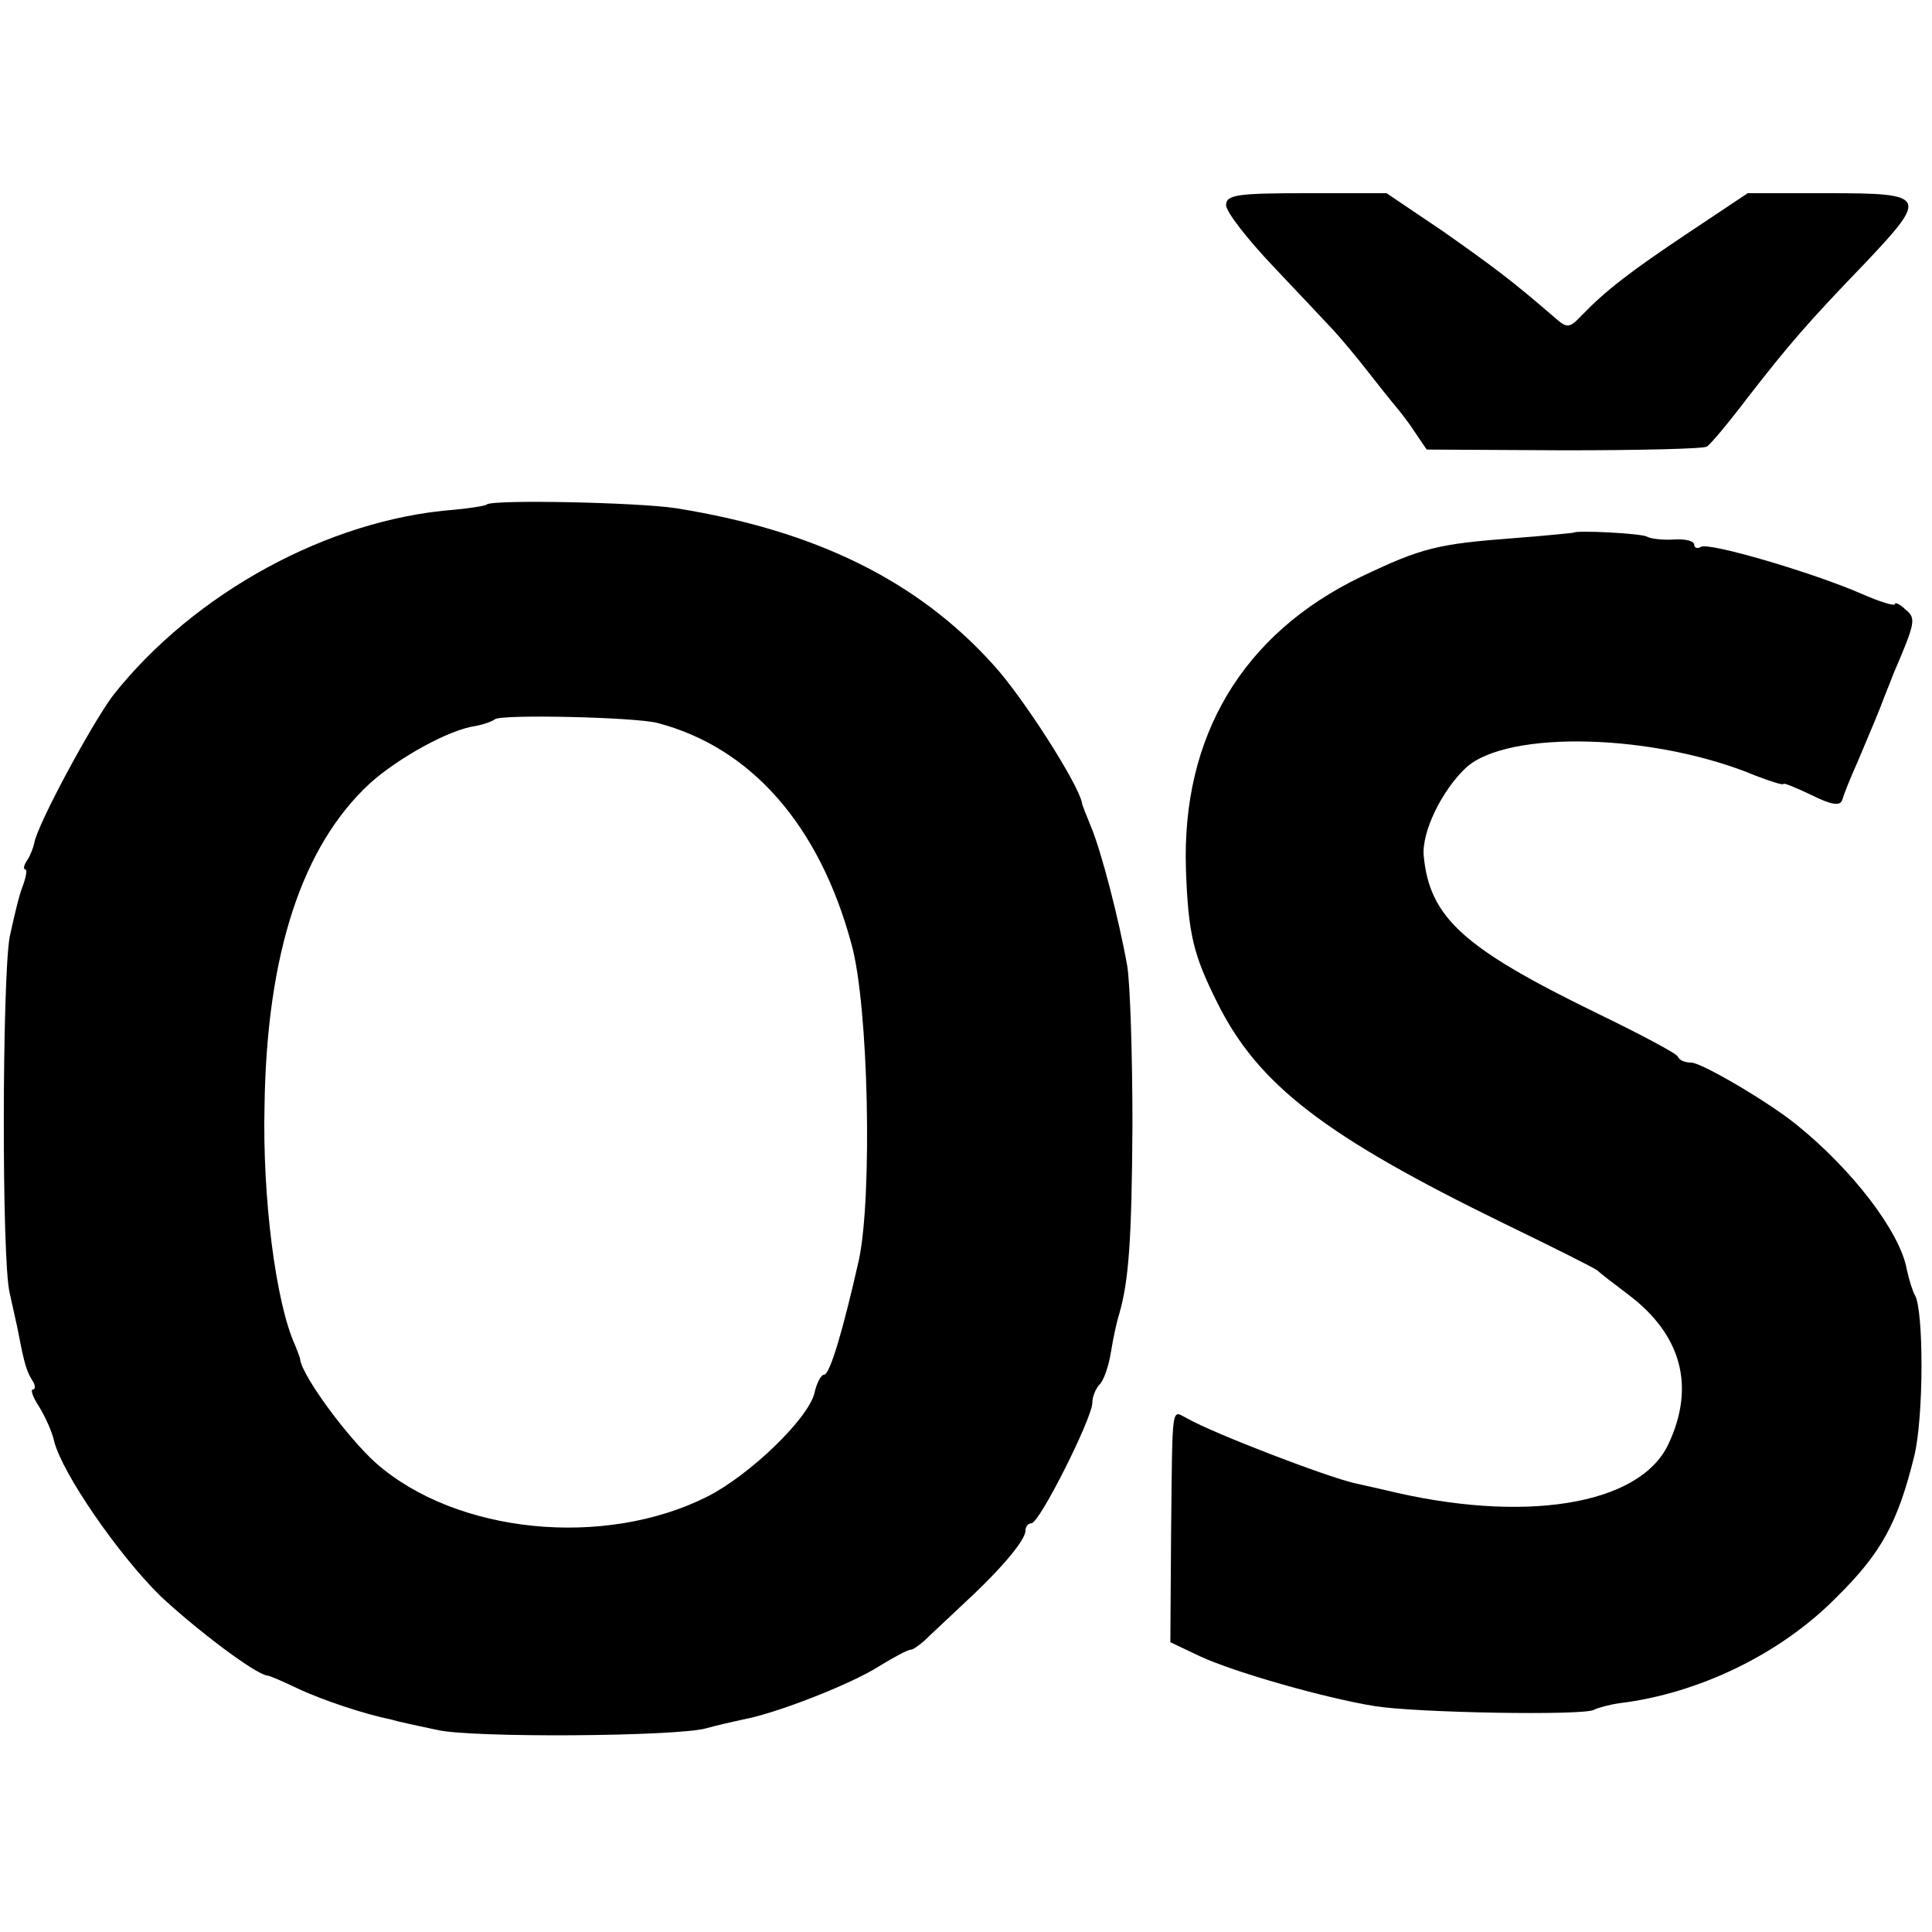 <?xml version="1.0" standalone="no"?>
<!DOCTYPE svg PUBLIC "-//W3C//DTD SVG 20010904//EN"
 "http://www.w3.org/TR/2001/REC-SVG-20010904/DTD/svg10.dtd">
<svg version="1.0" xmlns="http://www.w3.org/2000/svg"
 width="260pt" height="260pt" viewBox="0 0 260 260"
 preserveAspectRatio="xMidYMid meet">
<g transform="translate(0,260) scale(0.1,-0.1)"
fill="#000000" stroke="none">
<path d="M1650 2324 c0 -9 28 -45 63 -82 34 -36 71 -75 82 -87 11 -12 31 -36
45 -54 14 -18 30 -38 35 -44 6 -7 19 -23 28 -37 l17 -25 185 -1 c101 0 188 2
192 5 5 3 30 33 55 66 56 72 80 100 159 182 84 89 82 93 -50 93 l-109 0 -78
-52 c-81 -54 -113 -79 -145 -112 -17 -18 -20 -18 -36 -4 -59 51 -82 68 -150
116 l-77 52 -108 0 c-92 0 -108 -2 -108 -16z"/>
<path d="M655 1921 c-3 -2 -23 -5 -44 -7 -169 -13 -350 -112 -459 -250 -29
-39 -102 -174 -106 -199 -1 -5 -5 -16 -9 -22 -5 -7 -6 -13 -3 -13 3 0 1 -11
-4 -24 -5 -13 -12 -44 -17 -67 -10 -56 -11 -433 0 -479 4 -19 10 -44 12 -55 8
-42 11 -50 18 -62 5 -7 5 -13 1 -13 -3 0 0 -10 8 -22 8 -13 18 -34 21 -48 11
-43 86 -152 143 -208 47 -44 127 -105 144 -107 3 0 21 -8 40 -17 36 -17 92
-35 126 -42 10 -3 38 -9 62 -14 46 -11 321 -9 362 2 14 4 36 9 50 12 44 8 144
47 182 71 21 13 40 23 44 23 3 0 11 6 18 12 7 7 31 29 52 49 50 46 84 86 84
99 0 6 4 10 8 10 11 0 82 142 82 162 0 8 4 18 9 24 6 5 13 25 16 44 3 19 8 42
11 51 13 45 17 98 18 254 0 94 -3 190 -7 215 -11 62 -35 155 -49 188 -6 15
-12 29 -12 32 -6 27 -79 141 -118 184 -102 114 -240 182 -428 212 -51 8 -249
12 -255 5z m230 -294 c126 -33 218 -138 261 -298 23 -83 28 -338 10 -424 -21
-93 -39 -155 -47 -155 -4 0 -10 -11 -13 -25 -9 -35 -87 -110 -144 -139 -139
-70 -338 -50 -446 45 -37 33 -98 115 -102 139 0 3 -4 12 -7 20 -26 57 -44 199
-41 322 3 206 51 350 142 434 38 34 106 72 142 77 11 2 22 6 26 9 7 7 189 3
219 -5z"/>
<path d="M2117 1883 c-1 0 -36 -4 -77 -7 -106 -8 -126 -13 -208 -52 -160 -77
-242 -215 -236 -394 3 -87 10 -115 42 -179 55 -111 145 -180 387 -298 66 -32
122 -60 125 -63 3 -3 21 -17 41 -32 72 -54 91 -124 54 -202 -39 -82 -195 -107
-382 -61 -13 3 -31 7 -40 9 -39 9 -190 67 -225 87 -22 11 -20 25 -22 -153 l-1
-148 40 -19 c45 -21 167 -56 235 -67 55 -9 281 -13 295 -5 6 3 21 7 35 9 106
13 216 66 291 142 61 60 83 101 105 190 13 52 13 197 1 217 -3 5 -8 21 -11 35
-9 50 -73 134 -149 195 -37 30 -127 83 -141 83 -8 0 -16 3 -18 8 -1 4 -52 31
-112 60 -176 86 -222 127 -230 210 -3 32 24 88 57 119 56 51 254 46 390 -11
21 -8 37 -13 37 -11 0 2 17 -5 38 -15 26 -13 38 -15 41 -7 2 7 11 30 21 52 17
40 32 76 35 85 1 3 7 17 13 33 30 70 31 75 16 87 -7 7 -14 10 -14 7 0 -3 -20
3 -45 14 -64 28 -206 70 -216 63 -5 -3 -9 -1 -9 3 0 5 -12 8 -27 7 -16 -1 -32
1 -37 4 -7 4 -95 9 -99 5z"/>
</g>
</svg>
